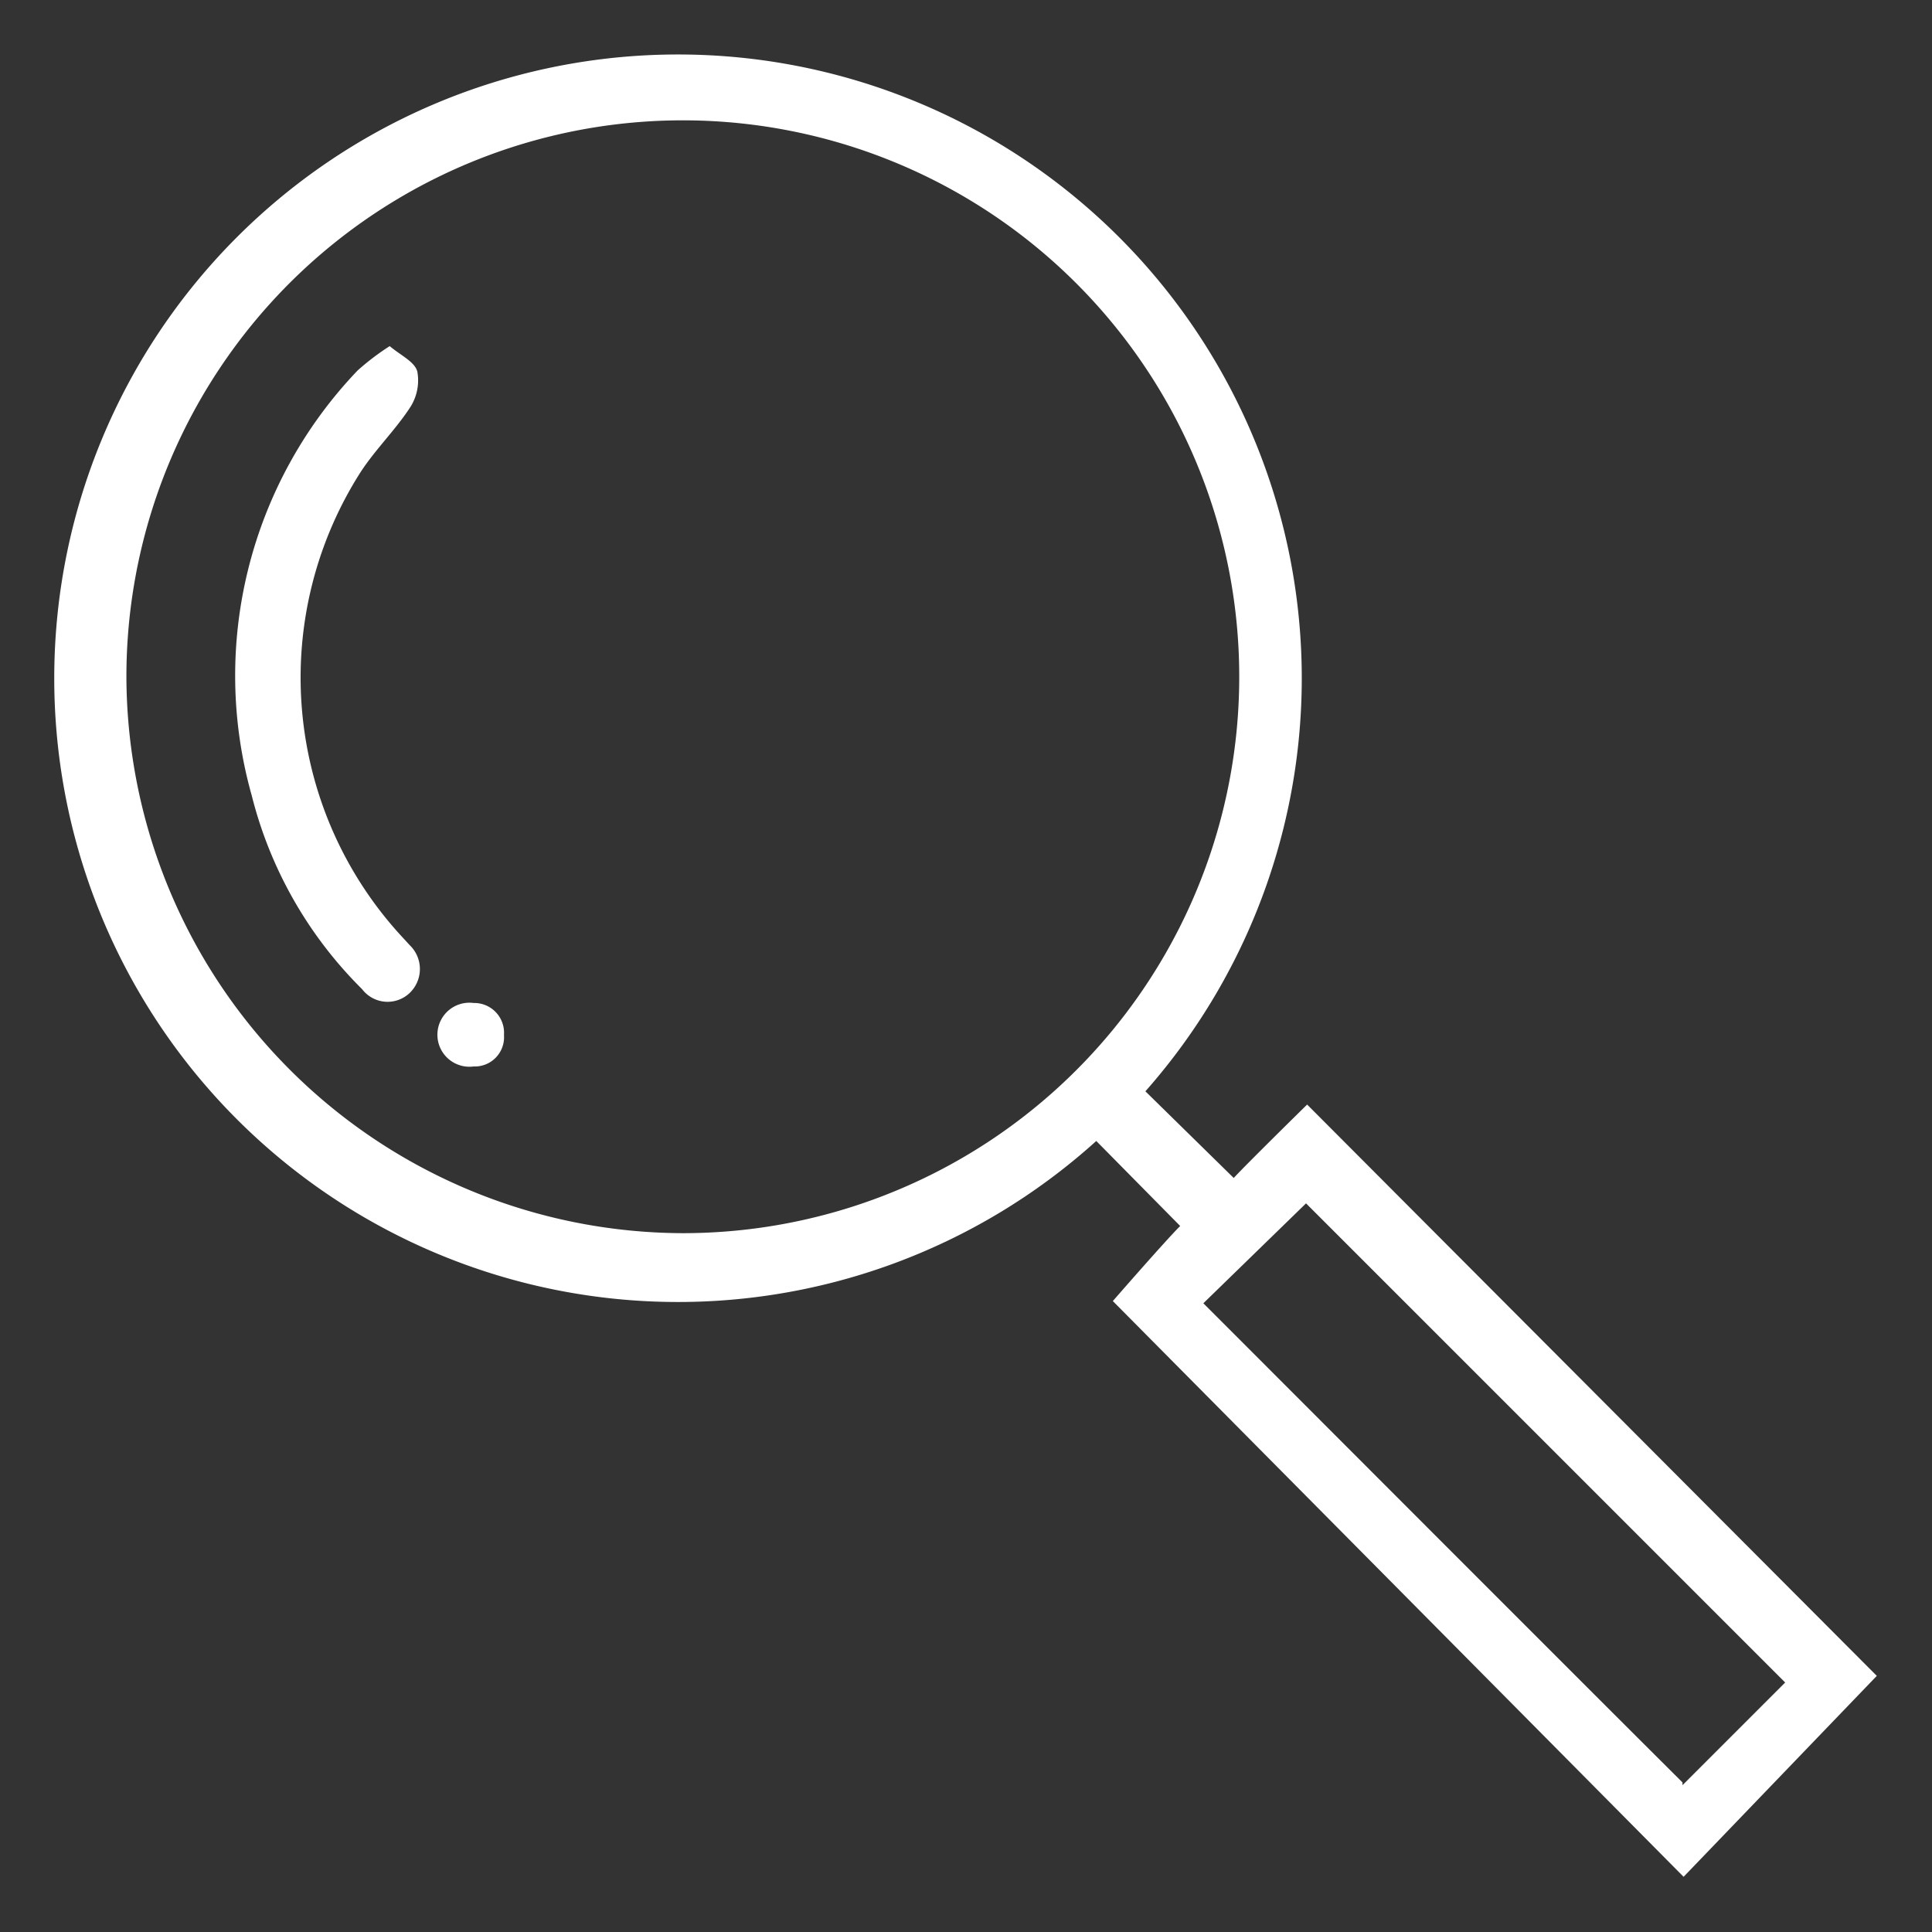 <svg id="Layer_1" data-name="Layer 1" xmlns="http://www.w3.org/2000/svg" viewBox="0 0 35 35"><rect x="0" y="0" width="35" height="35" fill="#333333" stroke="none"/><defs><style>.cls-1{fill:#fff;}</style></defs><title>9_i</title><path class="cls-1" d="M20.75,19.77l1.6,1.57c.25-.27,1.33-1.33,1.33-1.33L34,30.36,30.5,34,20.16,23.57s.94-1.08,1.22-1.36c0,0,0,0,0,0l-1.52-1.54a11.3,11.3,0,1,1,.89-.9Zm-8.39,2.57A10.08,10.08,0,1,0,2.29,12.26,10.11,10.11,0,0,0,12.36,22.34Zm18.12,10,1.86-1.86-8.68-8.68L21.8,23.61C23.57,25.38,28.7,30.52,30.48,32.29Z"/><path class="cls-1" d="M7.06,6.27c.2.17.45.28.5.46a.9.9,0,0,1-.13.65c-.28.43-.67.8-.94,1.24A6.92,6.92,0,0,0,7.31,17l.11.12a.6.6,0,0,1,0,.87.58.58,0,0,1-.86-.07,7.52,7.52,0,0,1-2-3.51,8,8,0,0,1,1.92-7.7A4.57,4.57,0,0,1,7.06,6.27Z"/><path class="cls-1" d="M8.58,19.32a.58.58,0,1,1,0-1.15.54.54,0,0,1,.55.58A.53.53,0,0,1,8.58,19.32Z"/></svg>